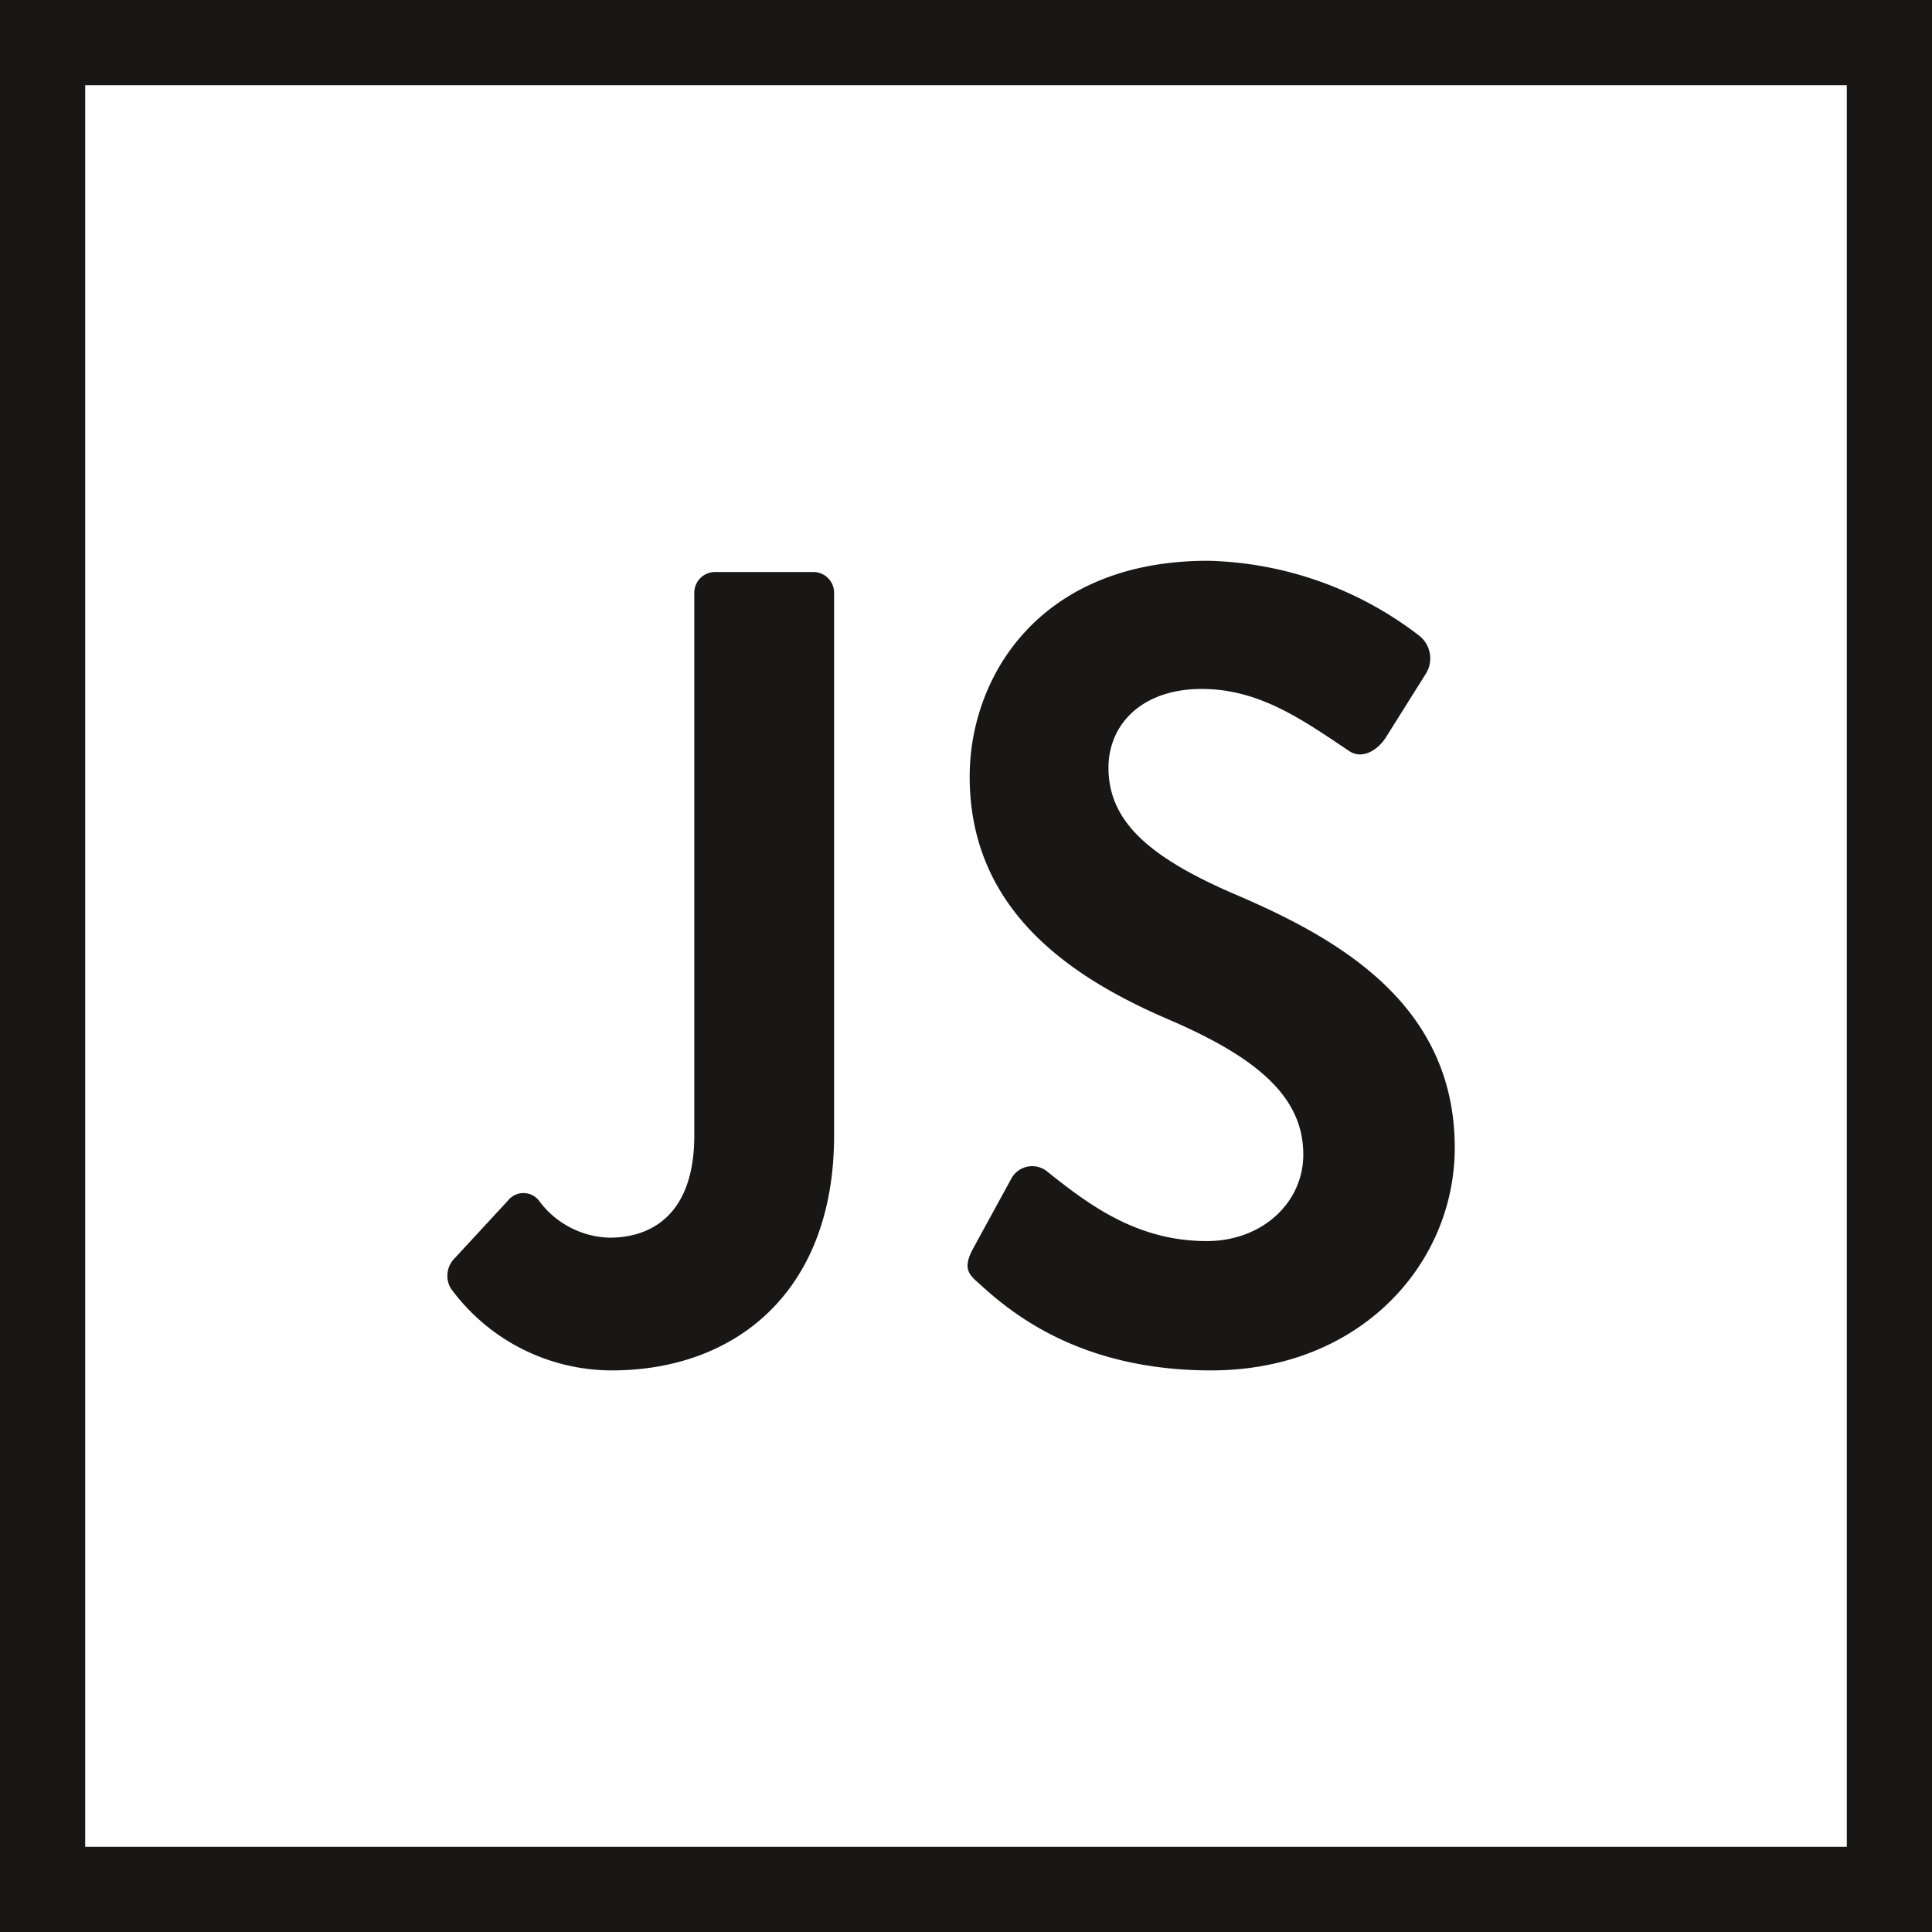 <svg xmlns="http://www.w3.org/2000/svg" width="40mm" height="40mm" viewBox="0 0 113.386 113.386"><path d="M108.386,5V108.386H5V5H108.386m5-5H0V113.386H113.386V0Z" fill="#181715"/><path d="M26.579,73.959l3.233-3.5a1.158,1.158,0,0,1,1.865.066,5.305,5.305,0,0,0,4.1,2.112c2.546,0,4.97-1.452,4.97-6V34.825a1.219,1.219,0,0,1,1.182-1.254h5.842a1.219,1.219,0,0,1,1.181,1.254V66.634c0,9.173-5.781,13.793-13.052,13.793a11.722,11.722,0,0,1-9.446-4.818A1.459,1.459,0,0,1,26.579,73.959Z" fill="#181715"/><path d="M57.407,75.279c-.623-.528-.871-.924-.31-1.98l2.236-4.092a1.394,1.394,0,0,1,2.114-.462c2.548,2.046,5.345,4.092,9.384,4.092,3.233,0,5.657-2.244,5.657-5.081,0-3.366-2.674-5.676-7.895-7.92-5.842-2.508-11.684-6.467-11.684-14.255,0-5.873,4.1-12.67,13.985-12.67a21.118,21.118,0,0,1,12.429,4.421A1.7,1.7,0,0,1,83.7,39.51l-2.362,3.762c-.5.791-1.429,1.32-2.176.791-2.671-1.781-5.22-3.629-8.638-3.629-3.543,0-5.469,2.112-5.469,4.62,0,3.1,2.3,5.213,7.332,7.391,6.029,2.573,12.99,6.4,12.99,14.915,0,6.8-5.531,13.067-14.3,13.067C63.249,80.427,59.208,76.929,57.407,75.279Z" fill="#181715"/></svg>